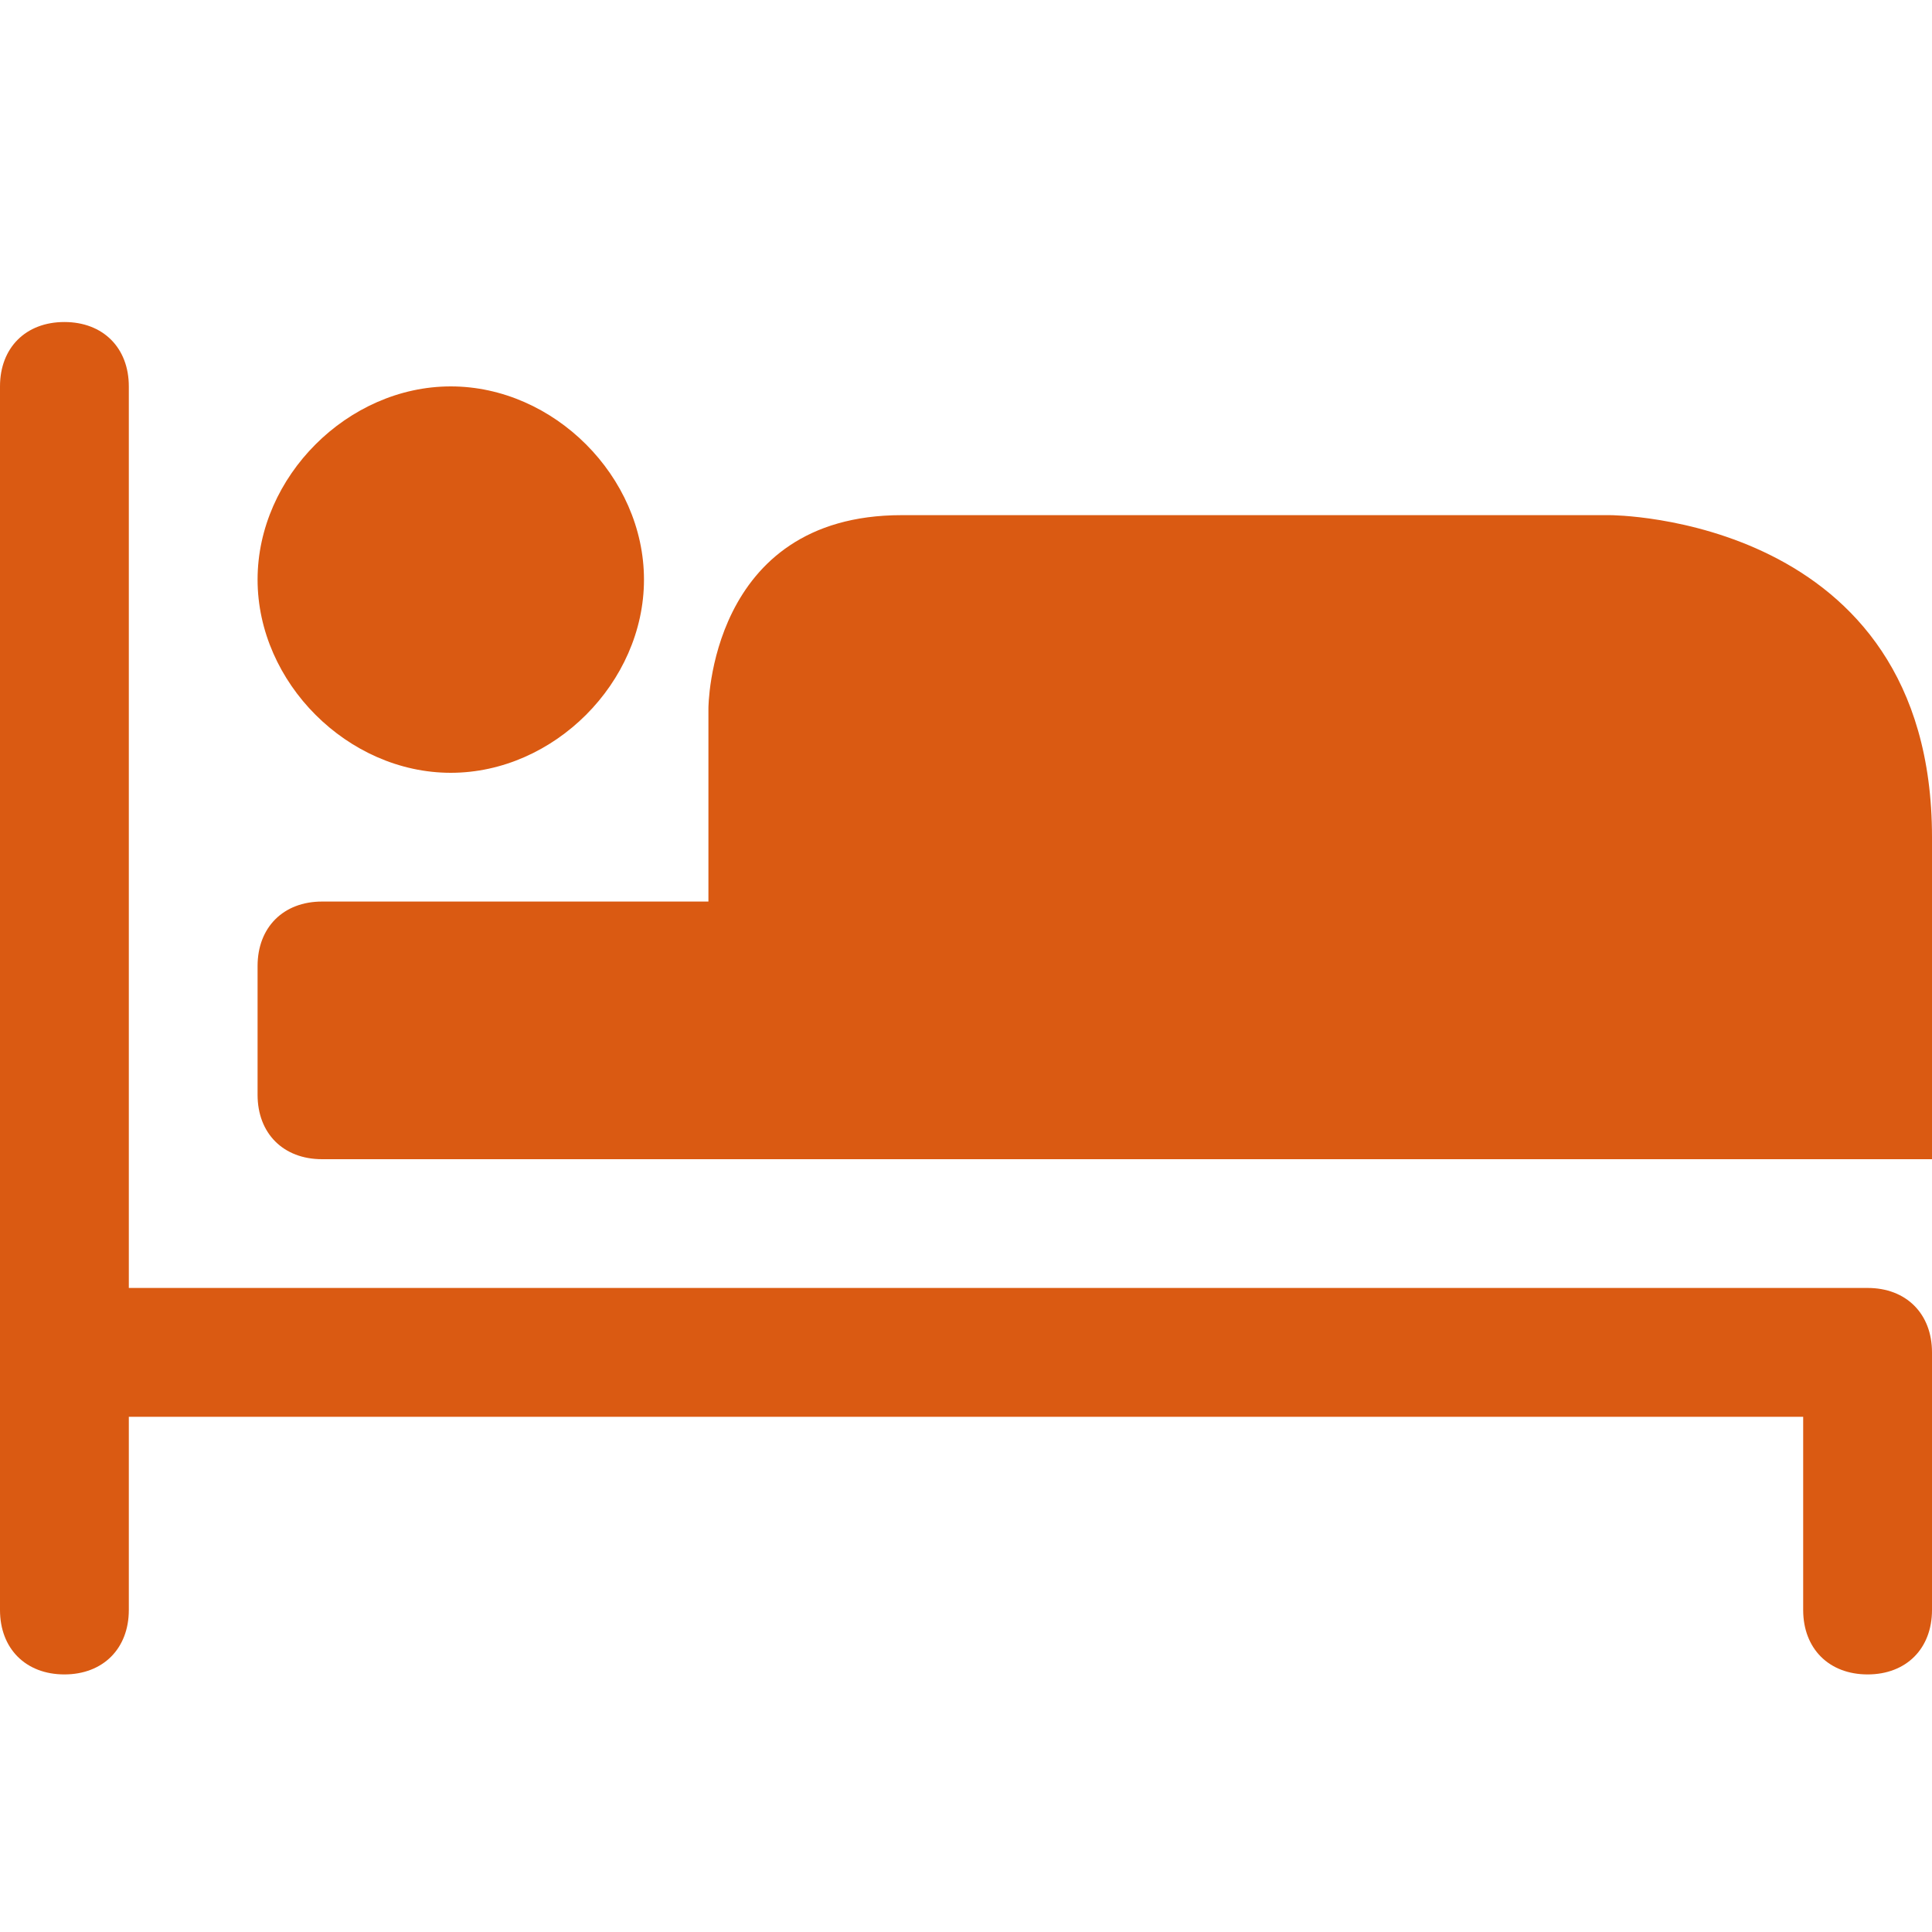 <svg width="28" height="28" viewBox="0 0 28 28" fill="none" xmlns="http://www.w3.org/2000/svg">
<path d="M0.933 4.667C0.373 4.667 0 5.04 0 5.6V19.6V23.333C0 23.893 0.373 24.267 0.933 24.267C1.493 24.267 1.867 23.893 1.867 23.333V20.533H26.133V23.333C26.133 23.893 26.507 24.267 27.067 24.267C27.627 24.267 28 23.893 28 23.333V19.6C28 19.04 27.627 18.666 27.067 18.666H1.867V5.6C1.867 5.04 1.493 4.667 0.933 4.667ZM6.533 5.6C5.04 5.6 3.733 6.907 3.733 8.4C3.733 9.893 5.04 11.2 6.533 11.2C8.027 11.2 9.333 9.893 9.333 8.4C9.333 6.907 8.027 5.6 6.533 5.6ZM13.067 7.466C10.267 7.466 10.267 10.267 10.267 10.267V13.066H4.667C4.107 13.066 3.733 13.44 3.733 14V15.867C3.733 16.427 4.107 16.8 4.667 16.8H11.2H28V12.133C28 7.466 23.333 7.466 23.333 7.466H13.067Z" fill="#DA5A12"/>
</svg>
